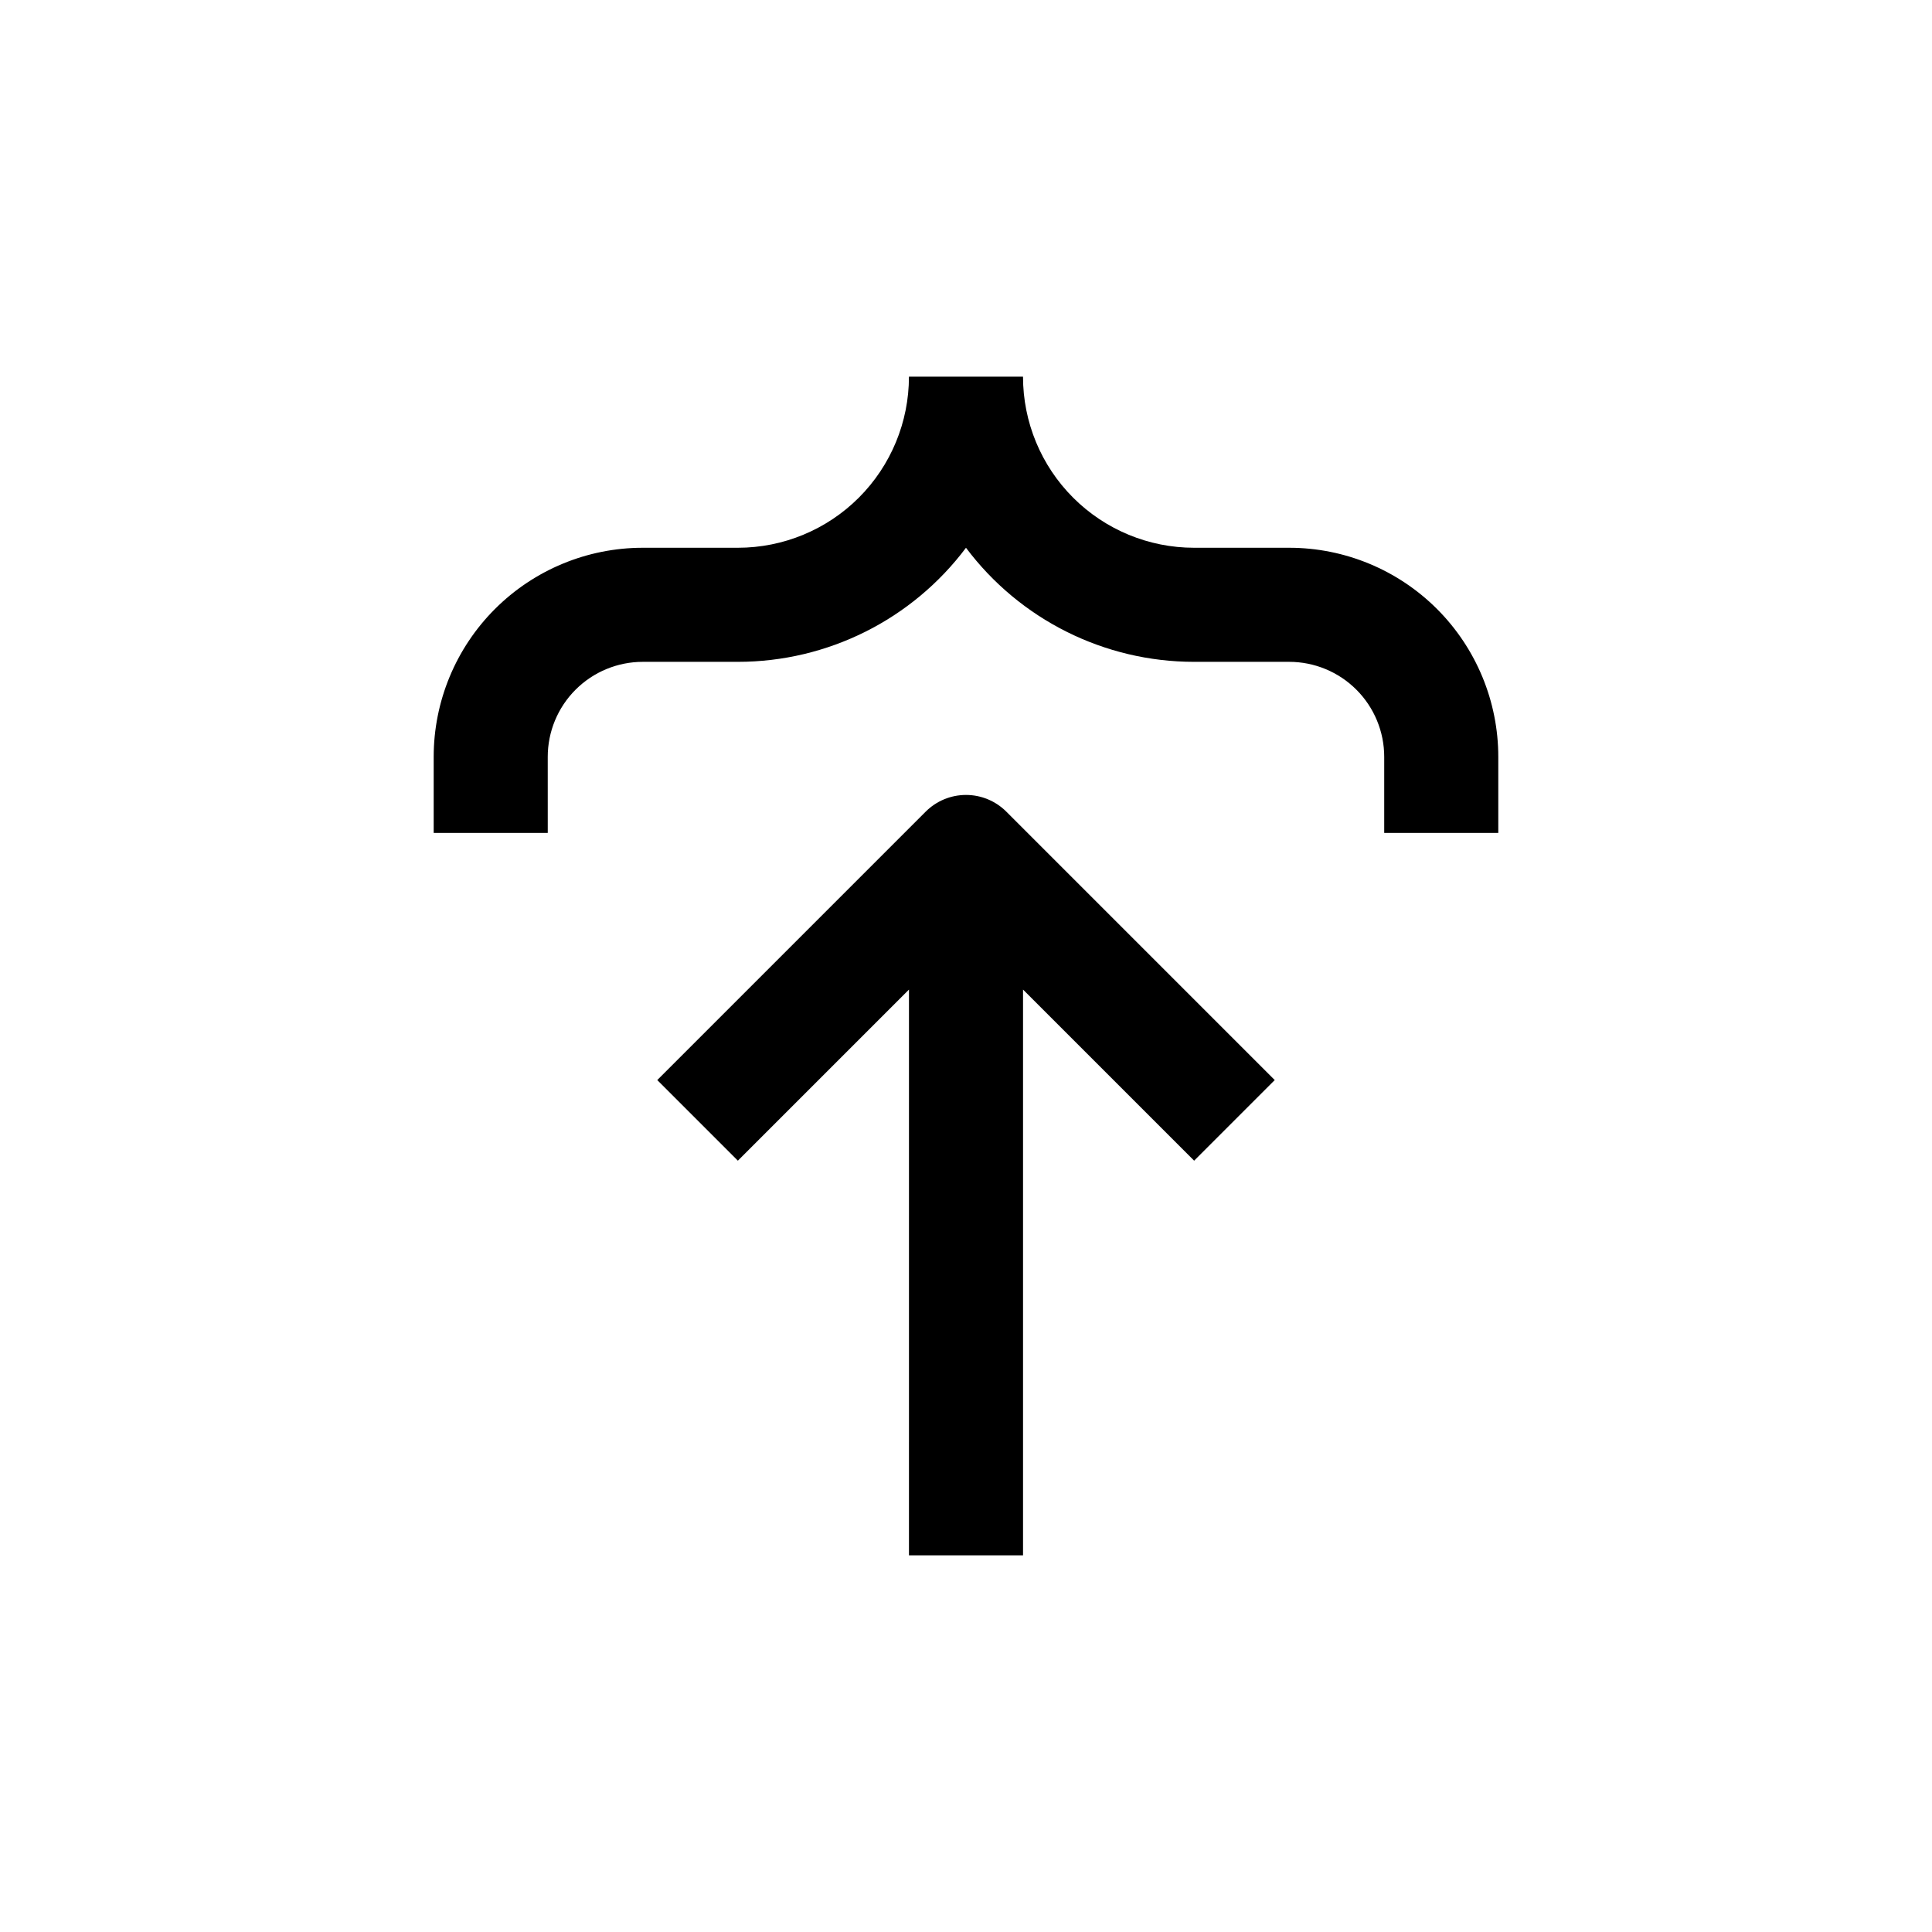 <?xml version="1.0" encoding="UTF-8"?>
<!-- Uploaded to: SVG Repo, www.svgrepo.com, Generator: SVG Repo Mixer Tools -->
<svg fill="#000000" width="800px" height="800px" version="1.1" viewBox="144 144 512 512" xmlns="http://www.w3.org/2000/svg">
 <g>
  <path d="m460.46 451.59 21.359-21.363-71.137-71.137c-2.836-2.832-6.676-4.422-10.68-4.422-4.008 0-7.848 1.59-10.684 4.422l-71.137 71.137 21.363 21.363 45.344-45.344-0.004 149.93h30.23v-149.93z"/>
  <path d="m384.88 243.82c0 12.027-4.777 23.559-13.277 32.062-8.504 8.504-20.039 13.281-32.062 13.281h-25.191c-14.699 0-28.793 5.84-39.188 16.23-10.395 10.395-16.23 24.492-16.23 39.188v20.152h30.23l-0.004-20.152c0-6.68 2.652-13.086 7.379-17.812 4.723-4.723 11.133-7.375 17.812-7.375h25.191c23.785 0 46.184-11.199 60.457-30.23 14.27 19.031 36.668 30.23 60.457 30.23h25.191-0.004c6.684 0 13.09 2.652 17.812 7.375 4.727 4.727 7.379 11.133 7.379 17.812v20.152h30.23v-20.152c0-14.695-5.84-28.793-16.234-39.188-10.391-10.391-24.488-16.23-39.188-16.23h-25.188c-12.027 0-23.559-4.777-32.062-13.281-8.504-8.504-13.281-20.035-13.281-32.062z"/>
 </g>
</svg>
